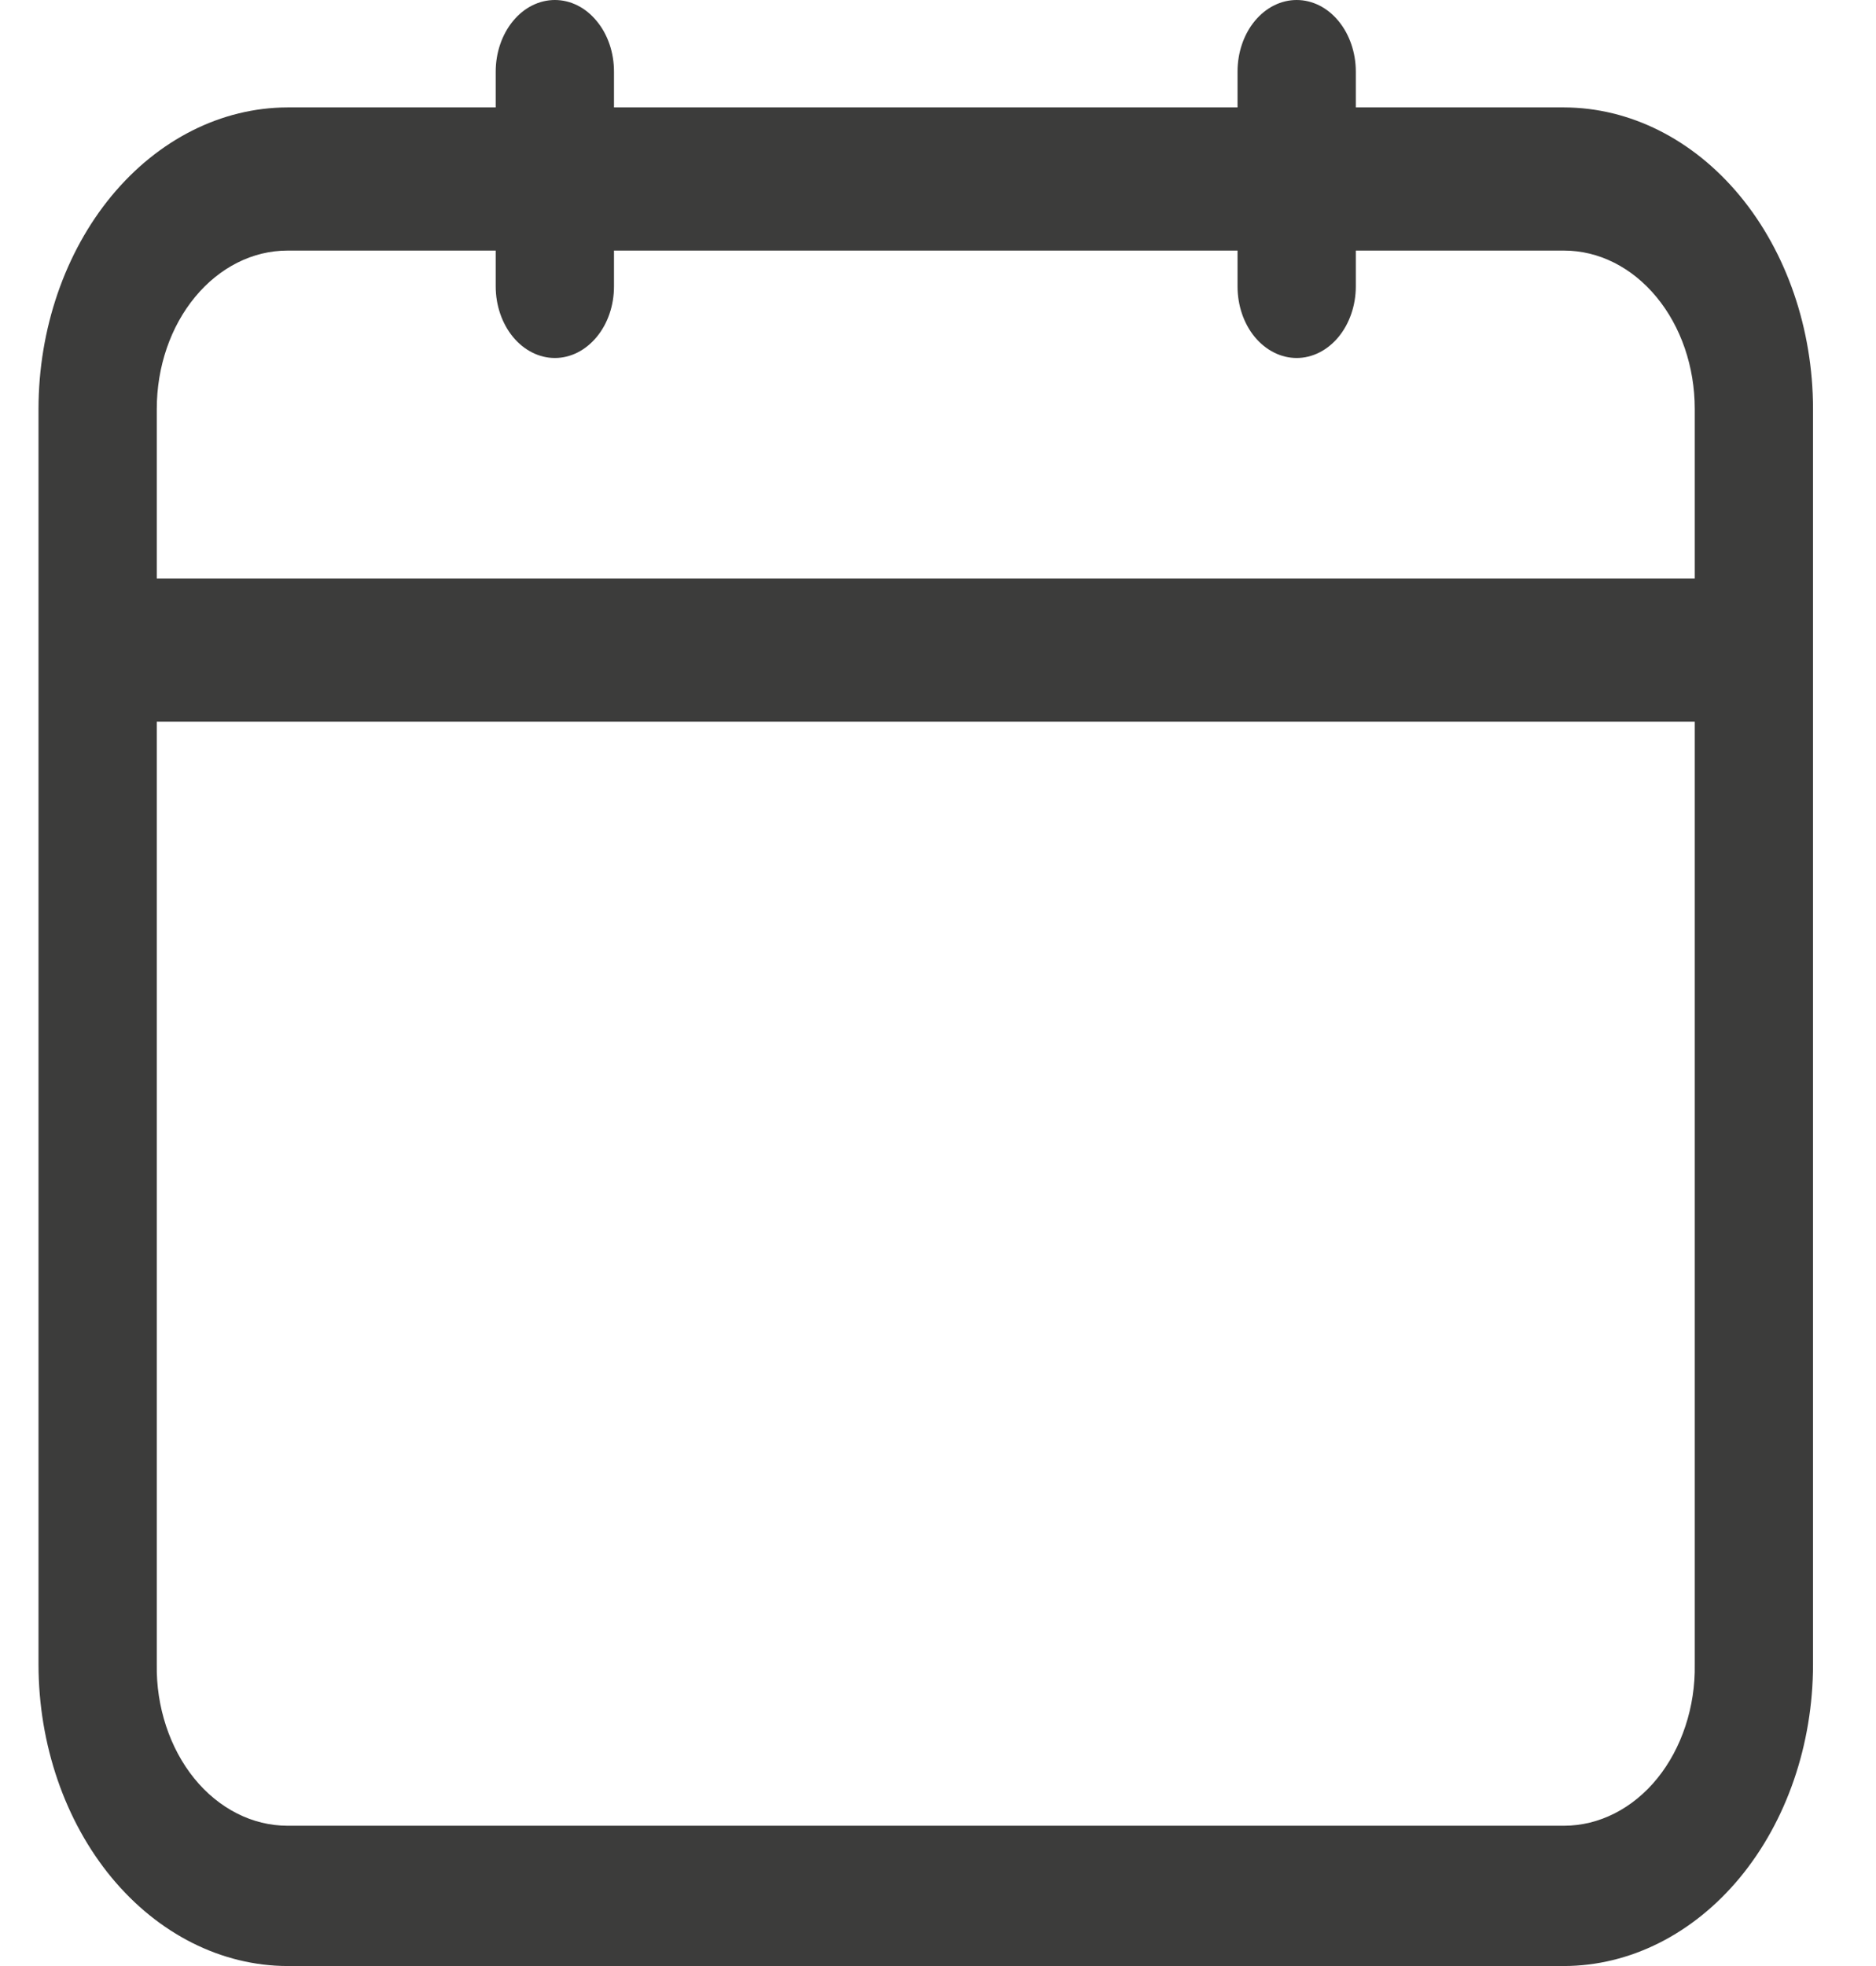 <svg width="21" height="22" viewBox="0 0 21 22" fill="none" xmlns="http://www.w3.org/2000/svg">
<path d="M17.508 1.202H15.177V0.801C15.177 0.589 15.107 0.385 14.983 0.235C14.859 0.084 14.69 0 14.515 0C14.339 0 14.171 0.084 14.046 0.235C13.922 0.385 13.853 0.589 13.853 0.801V1.202H6.873V0.801C6.873 0.589 6.804 0.385 6.679 0.235C6.555 0.084 6.387 0 6.211 0C6.036 0 5.867 0.084 5.743 0.235C5.619 0.385 5.549 0.589 5.549 0.801V1.202H3.218C2.48 1.204 1.772 1.56 1.249 2.192C0.727 2.824 0.432 3.681 0.431 4.575V18.627C0.432 19.521 0.727 20.378 1.249 21.01C1.772 21.642 2.48 21.998 3.218 22H17.508C18.247 21.998 18.954 21.642 19.477 21.01C19.999 20.378 20.294 19.521 20.295 18.627V4.575C20.294 3.681 19.999 2.824 19.477 2.192C18.954 1.56 18.247 1.204 17.508 1.202ZM3.218 2.804H5.549V3.205C5.549 3.417 5.619 3.621 5.743 3.771C5.867 3.921 6.036 4.006 6.211 4.006C6.387 4.006 6.555 3.921 6.679 3.771C6.804 3.621 6.873 3.417 6.873 3.205V2.804H13.853V3.205C13.853 3.417 13.922 3.621 14.046 3.771C14.171 3.921 14.339 4.006 14.515 4.006C14.69 4.006 14.859 3.921 14.983 3.771C15.107 3.621 15.177 3.417 15.177 3.205V2.804H17.508C17.896 2.804 18.268 2.991 18.542 3.323C18.817 3.655 18.971 4.105 18.971 4.575V6.473H1.755V4.575C1.755 4.105 1.909 3.655 2.184 3.323C2.458 2.991 2.83 2.804 3.218 2.804ZM17.508 20.43H3.218C3.024 20.43 2.831 20.383 2.652 20.292C2.473 20.201 2.31 20.068 2.174 19.9C2.038 19.732 1.931 19.533 1.859 19.314C1.787 19.096 1.751 18.862 1.755 18.627V8.076H18.971V18.627C18.975 18.862 18.939 19.096 18.867 19.314C18.795 19.533 18.688 19.732 18.552 19.9C18.416 20.068 18.253 20.201 18.074 20.292C17.895 20.383 17.702 20.43 17.508 20.43Z" fill="#3C3C3B"/>
</svg>
